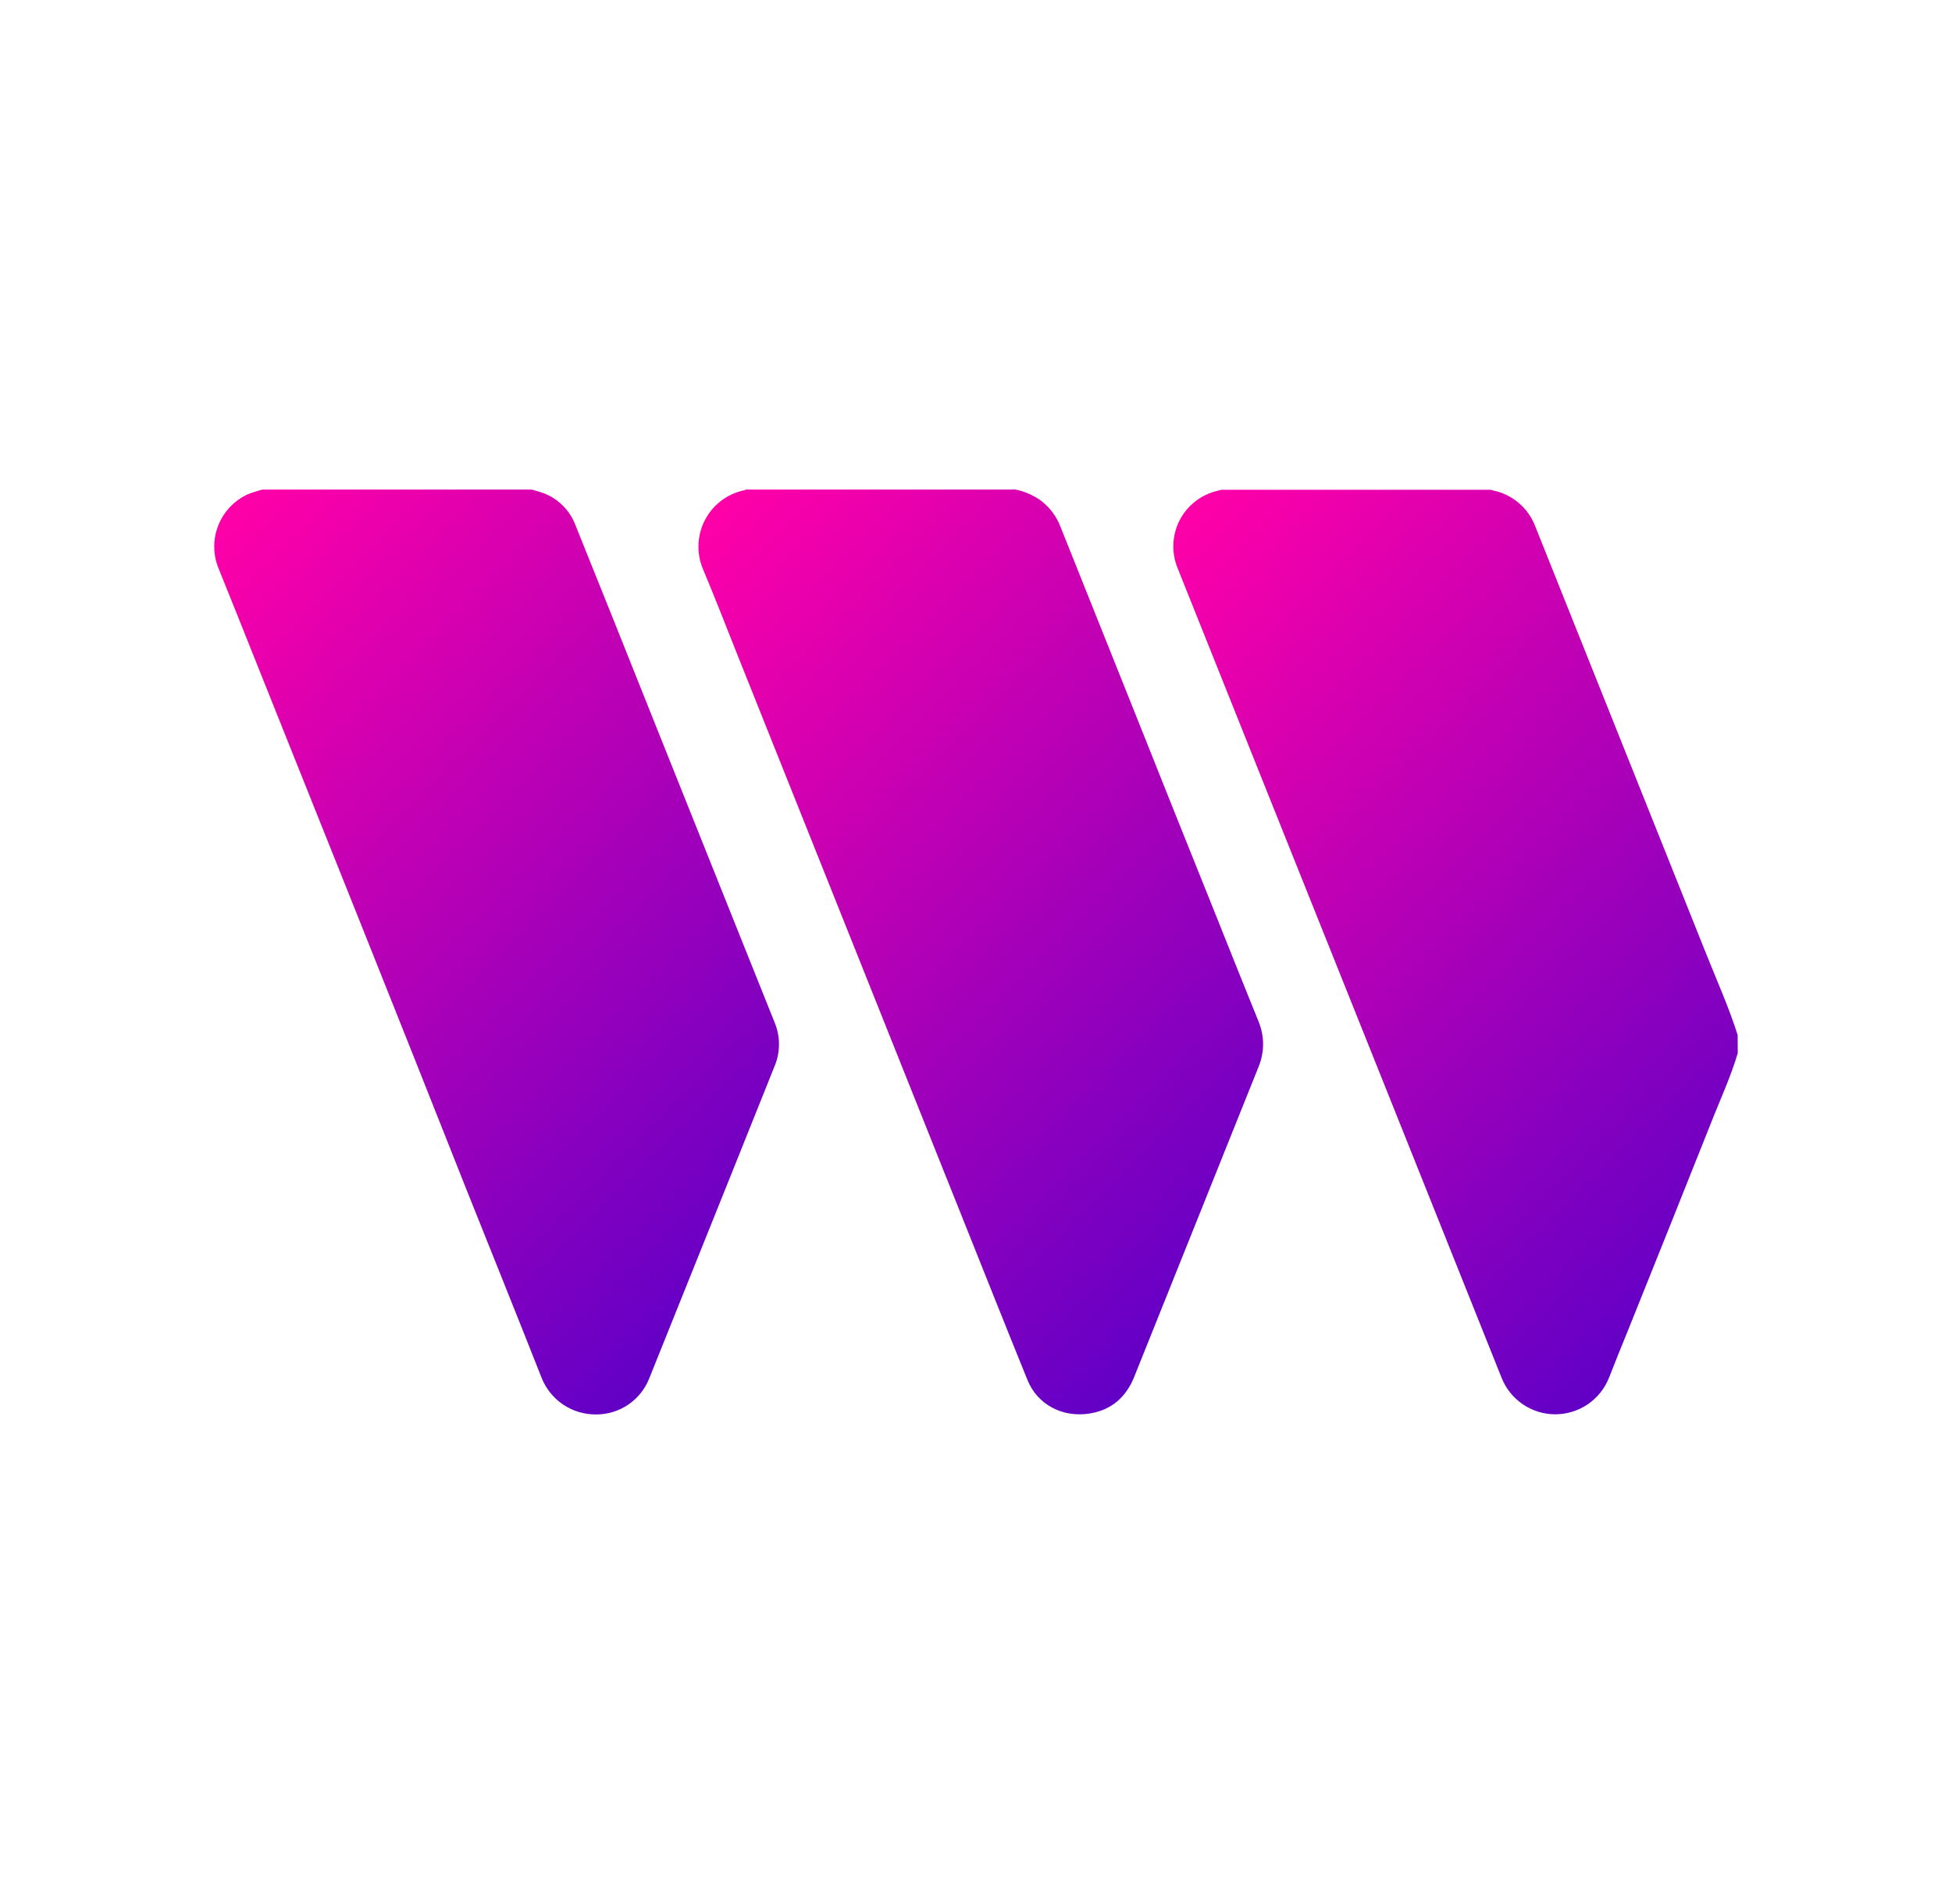 <svg width="41" height="40" viewBox="0 0 41 40" fill="none" xmlns="http://www.w3.org/2000/svg">
<path d="M21.335 10.285C21.531 10.326 21.716 10.408 21.877 10.527C22.058 10.67 22.197 10.859 22.278 11.075C22.791 12.36 23.305 13.644 23.818 14.927C24.386 16.354 24.957 17.781 25.531 19.209C25.83 19.957 26.128 20.706 26.432 21.453C26.496 21.606 26.53 21.77 26.53 21.936C26.53 22.102 26.496 22.266 26.432 22.419L23.822 28.928C23.649 29.359 23.336 29.627 22.876 29.697C22.303 29.783 21.791 29.501 21.584 28.998C21.095 27.794 20.616 26.586 20.133 25.379L17.679 19.238C16.952 17.416 16.224 15.594 15.495 13.772C15.254 13.168 15.02 12.56 14.767 11.96C14.697 11.796 14.665 11.62 14.671 11.443C14.677 11.265 14.722 11.091 14.802 10.934C14.883 10.775 14.997 10.637 15.137 10.528C15.277 10.419 15.439 10.343 15.611 10.304C15.632 10.299 15.653 10.291 15.673 10.285H21.335Z" fill="url(#paint0_linear_13214_84555)"/>
<path d="M11.164 10.285C11.228 10.303 11.293 10.318 11.355 10.34C11.519 10.391 11.669 10.478 11.794 10.595C11.919 10.712 12.017 10.855 12.08 11.015C12.64 12.406 13.198 13.798 13.753 15.192C14.315 16.596 14.877 18.001 15.439 19.406C15.714 20.095 15.99 20.784 16.267 21.472C16.33 21.62 16.362 21.778 16.362 21.938C16.362 22.098 16.33 22.256 16.267 22.404C15.958 23.177 15.648 23.95 15.338 24.723C14.77 26.137 14.201 27.552 13.633 28.966C13.544 29.187 13.392 29.375 13.195 29.509C12.999 29.642 12.767 29.714 12.53 29.715C12.279 29.719 12.032 29.646 11.824 29.505C11.616 29.363 11.457 29.161 11.368 28.925C10.842 27.592 10.306 26.263 9.775 24.933C9.062 23.131 8.346 21.331 7.627 19.531C6.894 17.7 6.162 15.869 5.43 14.037C5.153 13.344 4.878 12.649 4.597 11.957C4.474 11.668 4.468 11.343 4.58 11.05C4.692 10.757 4.914 10.52 5.198 10.387C5.301 10.346 5.407 10.312 5.515 10.285H11.164Z" fill="url(#paint1_linear_13214_84555)"/>
<path d="M36.5 22.125C36.344 22.649 36.112 23.143 35.915 23.649C35.343 25.087 34.768 26.524 34.19 27.96C34.057 28.289 33.922 28.617 33.794 28.948C33.703 29.174 33.547 29.368 33.346 29.504C33.144 29.64 32.907 29.712 32.663 29.712C32.42 29.711 32.183 29.637 31.983 29.5C31.782 29.362 31.627 29.168 31.538 28.941L29.029 22.667L26.859 17.247C26.151 15.477 25.444 13.708 24.736 11.939C24.669 11.777 24.638 11.603 24.646 11.428C24.653 11.253 24.699 11.081 24.779 10.926C24.86 10.77 24.974 10.635 25.113 10.528C25.251 10.421 25.412 10.347 25.582 10.309C25.606 10.303 25.628 10.296 25.651 10.289H31.314C31.331 10.294 31.349 10.301 31.366 10.305C31.565 10.346 31.75 10.438 31.904 10.57C32.058 10.702 32.177 10.871 32.248 11.061C32.578 11.889 32.908 12.715 33.238 13.538C34.104 15.701 34.968 17.863 35.832 20.026C36.059 20.596 36.311 21.155 36.497 21.741L36.5 22.125Z" fill="url(#paint2_linear_13214_84555)"/>
<defs>
<linearGradient id="paint0_linear_13214_84555" x1="13.792" y1="11.863" x2="27.432" y2="25.475" gradientUnits="userSpaceOnUse">
<stop stop-color="#FF00A8"/>
<stop offset="1" stop-color="#6200C6"/>
</linearGradient>
<linearGradient id="paint1_linear_13214_84555" x1="3.627" y1="11.858" x2="17.263" y2="25.467" gradientUnits="userSpaceOnUse">
<stop stop-color="#FF00A8"/>
<stop offset="1" stop-color="#6200C6"/>
</linearGradient>
<linearGradient id="paint2_linear_13214_84555" x1="23.769" y1="11.858" x2="37.406" y2="25.468" gradientUnits="userSpaceOnUse">
<stop stop-color="#FF00A8"/>
<stop offset="1" stop-color="#6200C6"/>
</linearGradient>
</defs>
</svg>
